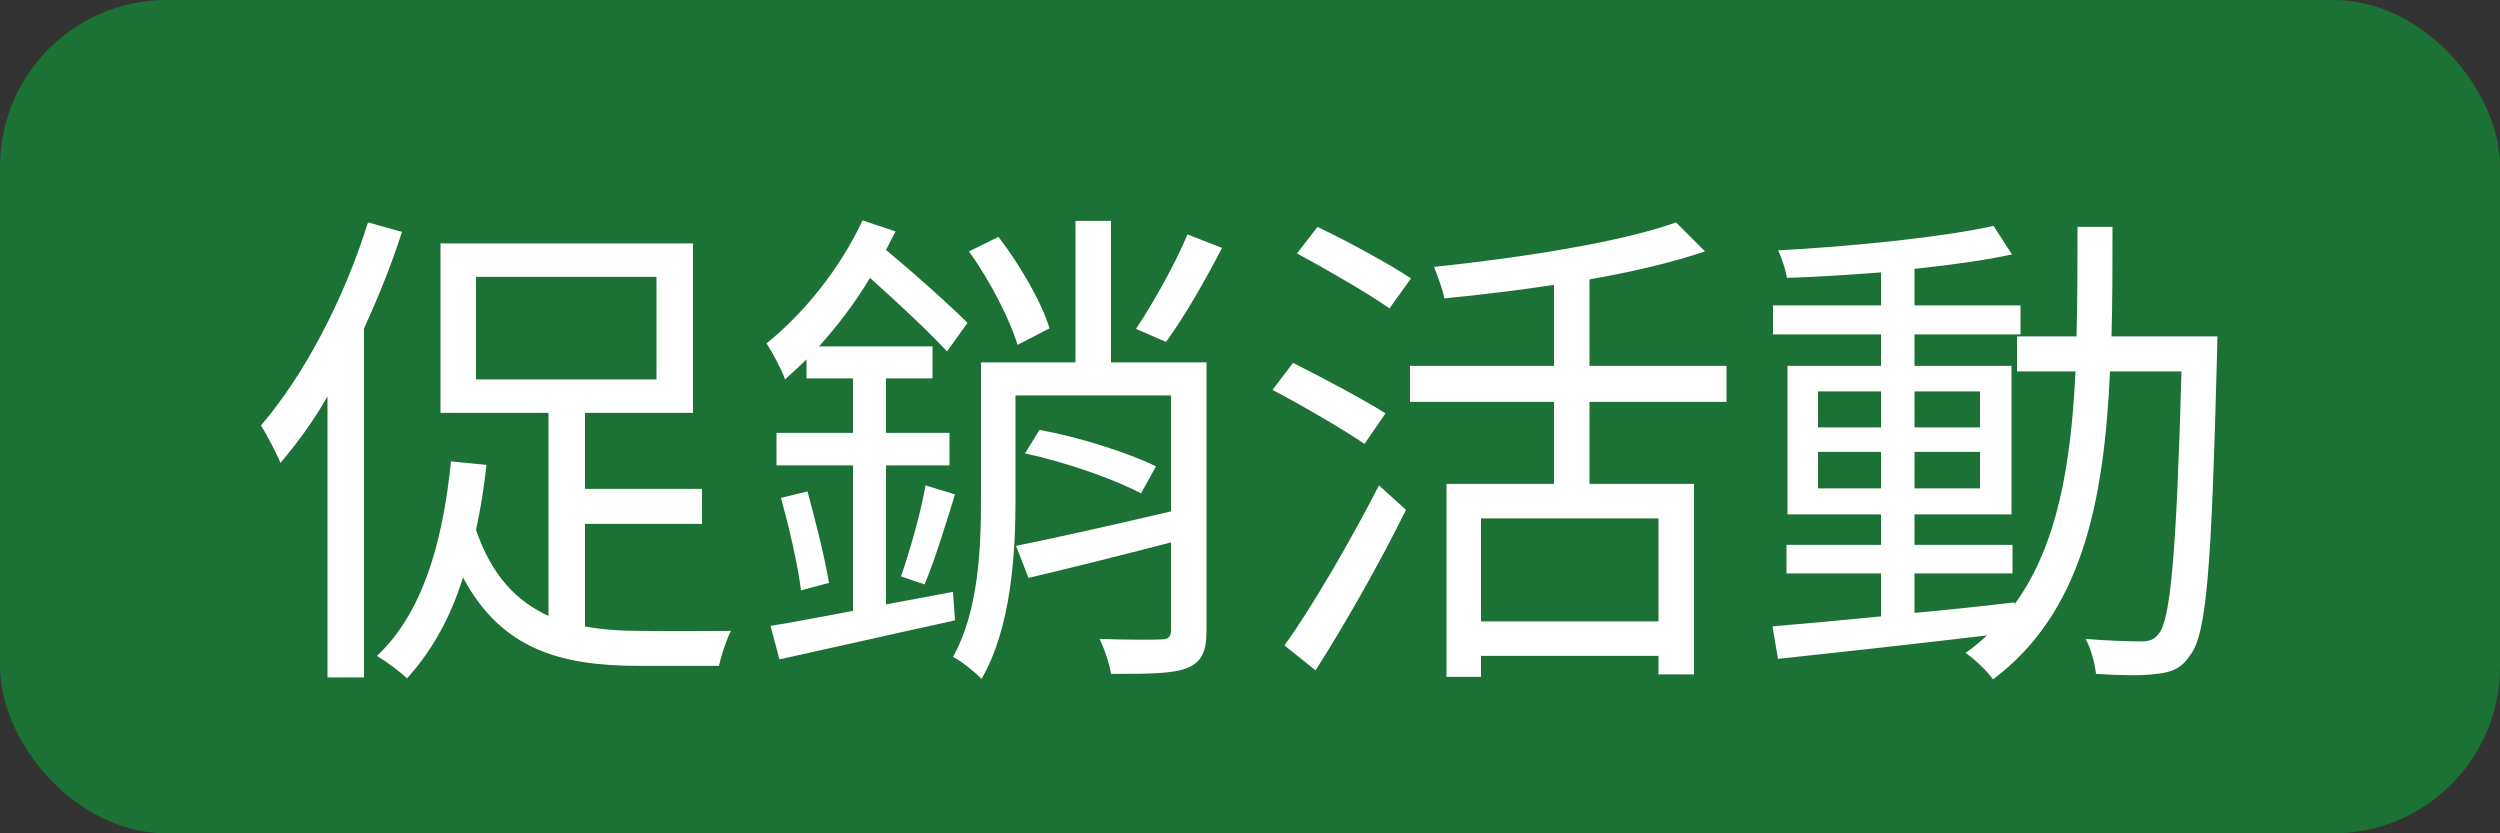 <svg width="90" height="30" viewBox="0 0 90 30" fill="none" xmlns="http://www.w3.org/2000/svg">
<rect x="0" y="0" width="90" height="30" fill="#333333" stroke="none"/>
<rect width="90" height="30" rx="6" fill="#1C7134"/>
<path d="M13.248 8.006L14.472 8.348C14.094 9.518 13.626 10.688 13.104 11.822V24.386H11.79V14.27C11.268 15.188 10.674 15.98 10.098 16.664C9.972 16.358 9.612 15.656 9.396 15.314C10.944 13.514 12.384 10.778 13.248 8.006ZM17.136 9.968V13.658H23.634V9.968H17.136ZM21.06 18.86V22.55C21.708 22.676 22.392 22.712 23.112 22.712C23.598 22.73 25.686 22.712 26.316 22.712C26.154 23.018 25.956 23.612 25.884 23.972H23.022C20.214 23.972 18.054 23.396 16.668 20.786C16.218 22.244 15.534 23.45 14.652 24.422C14.436 24.206 13.878 23.792 13.572 23.612C15.192 22.082 15.93 19.616 16.236 16.61L17.514 16.736C17.424 17.564 17.298 18.338 17.136 19.076C17.712 20.75 18.612 21.65 19.746 22.172V14.864H15.858V8.762H24.948V14.864H21.06V17.6H25.272V18.86H21.06ZM42.75 8.438L43.992 8.924C43.38 10.112 42.624 11.426 41.976 12.308L40.896 11.84C41.508 10.922 42.318 9.482 42.75 8.438ZM37.782 11.822L36.63 12.416C36.36 11.498 35.622 10.076 34.884 9.05L35.946 8.528C36.72 9.536 37.512 10.904 37.782 11.822ZM34.308 21.308L34.38 22.334C32.148 22.82 29.79 23.36 28.062 23.738L27.738 22.532C28.53 22.406 29.556 22.208 30.708 21.992V16.754H27.954V15.584H30.708V13.622H29.034V12.938C28.764 13.208 28.512 13.424 28.26 13.658C28.17 13.37 27.81 12.686 27.594 12.362C28.944 11.282 30.258 9.644 31.05 7.934L32.238 8.33C32.13 8.546 32.022 8.762 31.896 8.996C32.958 9.878 34.182 10.976 34.83 11.624L34.092 12.65C33.462 11.966 32.328 10.904 31.32 10.004C30.78 10.904 30.15 11.732 29.484 12.47H33.57V13.622H31.896V15.584H34.182V16.754H31.896V21.758L34.308 21.308ZM28.116 17.924L29.07 17.69C29.358 18.752 29.7 20.102 29.844 20.984L28.836 21.254C28.728 20.354 28.404 18.968 28.116 17.924ZM33.282 21.038L32.436 20.75C32.742 19.868 33.156 18.446 33.318 17.474L34.38 17.798C34.038 18.896 33.642 20.21 33.282 21.038ZM43.434 13.046V22.694C43.434 23.432 43.272 23.828 42.75 24.044C42.21 24.26 41.346 24.26 39.996 24.26C39.942 23.9 39.762 23.36 39.582 23C40.608 23.036 41.526 23.036 41.796 23.018C42.066 23.018 42.156 22.928 42.156 22.676V19.526C40.356 19.994 38.484 20.462 37.026 20.804L36.576 19.652C37.998 19.364 40.086 18.896 42.156 18.41V14.234H36.558V17.996C36.558 19.958 36.396 22.622 35.334 24.44C35.118 24.206 34.596 23.792 34.308 23.648C35.226 22.01 35.316 19.76 35.316 17.978V13.046H38.718V7.952H39.996V13.046H43.434ZM36.9 16.322L37.422 15.476C38.826 15.728 40.644 16.304 41.616 16.79L41.076 17.762C40.14 17.258 38.34 16.628 36.9 16.322ZM50.796 10.022L50.022 11.102C49.284 10.58 47.79 9.716 46.692 9.122L47.43 8.168C48.528 8.69 50.04 9.518 50.796 10.022ZM49.878 14.882L49.122 15.98C48.384 15.476 46.908 14.612 45.81 14.036L46.548 13.064C47.592 13.586 49.086 14.378 49.878 14.882ZM47.358 24.134L46.242 23.234C47.214 21.884 48.6 19.508 49.644 17.474L50.616 18.356C49.68 20.246 48.42 22.478 47.358 24.134ZM59.706 22.37V18.662H53.316V22.37H59.706ZM62.154 14.468H57.222V17.42H60.984V24.278H59.706V23.612H53.316V24.368H52.074V17.42H55.944V14.468H50.76V13.172H55.944V10.256C54.63 10.454 53.28 10.616 52.002 10.742C51.93 10.418 51.75 9.914 51.624 9.608C54.72 9.284 58.338 8.726 60.336 8.006L61.38 9.05C60.21 9.446 58.77 9.788 57.222 10.058V13.172H62.154V14.468ZM65.448 17.582H67.716V16.268H65.448V17.582ZM65.448 14.09V15.386H67.716V14.09H65.448ZM71.28 14.09H68.922V15.386H71.28V14.09ZM71.28 17.582V16.268H68.922V17.582H71.28ZM76.014 12.11H79.83C79.83 12.11 79.812 12.614 79.812 12.794C79.614 20.336 79.452 22.838 78.84 23.594C78.534 24.062 78.174 24.206 77.634 24.26C77.13 24.332 76.284 24.314 75.456 24.26C75.42 23.9 75.276 23.342 75.078 23C75.942 23.072 76.734 23.09 77.076 23.09C77.382 23.09 77.544 23.036 77.724 22.802C78.138 22.28 78.354 19.904 78.534 13.37H75.96C75.744 18.158 74.916 22.082 71.748 24.458C71.55 24.17 71.082 23.72 70.758 23.504C71.046 23.306 71.298 23.09 71.532 22.874C68.814 23.198 66.024 23.504 64.008 23.72L63.81 22.55C64.89 22.46 66.24 22.334 67.716 22.19V20.642H64.314V19.616H67.716V18.518H64.35V13.172H67.716V12.038H63.828V10.994H67.716V9.806C66.564 9.896 65.394 9.968 64.332 10.004C64.278 9.716 64.152 9.284 64.008 9.014C66.672 8.87 69.912 8.546 71.766 8.132L72.432 9.158C71.46 9.374 70.236 9.536 68.922 9.68V10.994H72.738V12.038H68.922V13.172H72.414V18.518H68.922V19.616H72.45V20.642H68.922V22.064C70.092 21.956 71.316 21.83 72.522 21.686V21.758C74.07 19.634 74.556 16.736 74.718 13.37H72.612V12.11H74.754C74.79 10.85 74.79 9.536 74.79 8.168H76.05C76.05 9.518 76.05 10.85 76.014 12.11Z" fill="white"/>
</svg>
